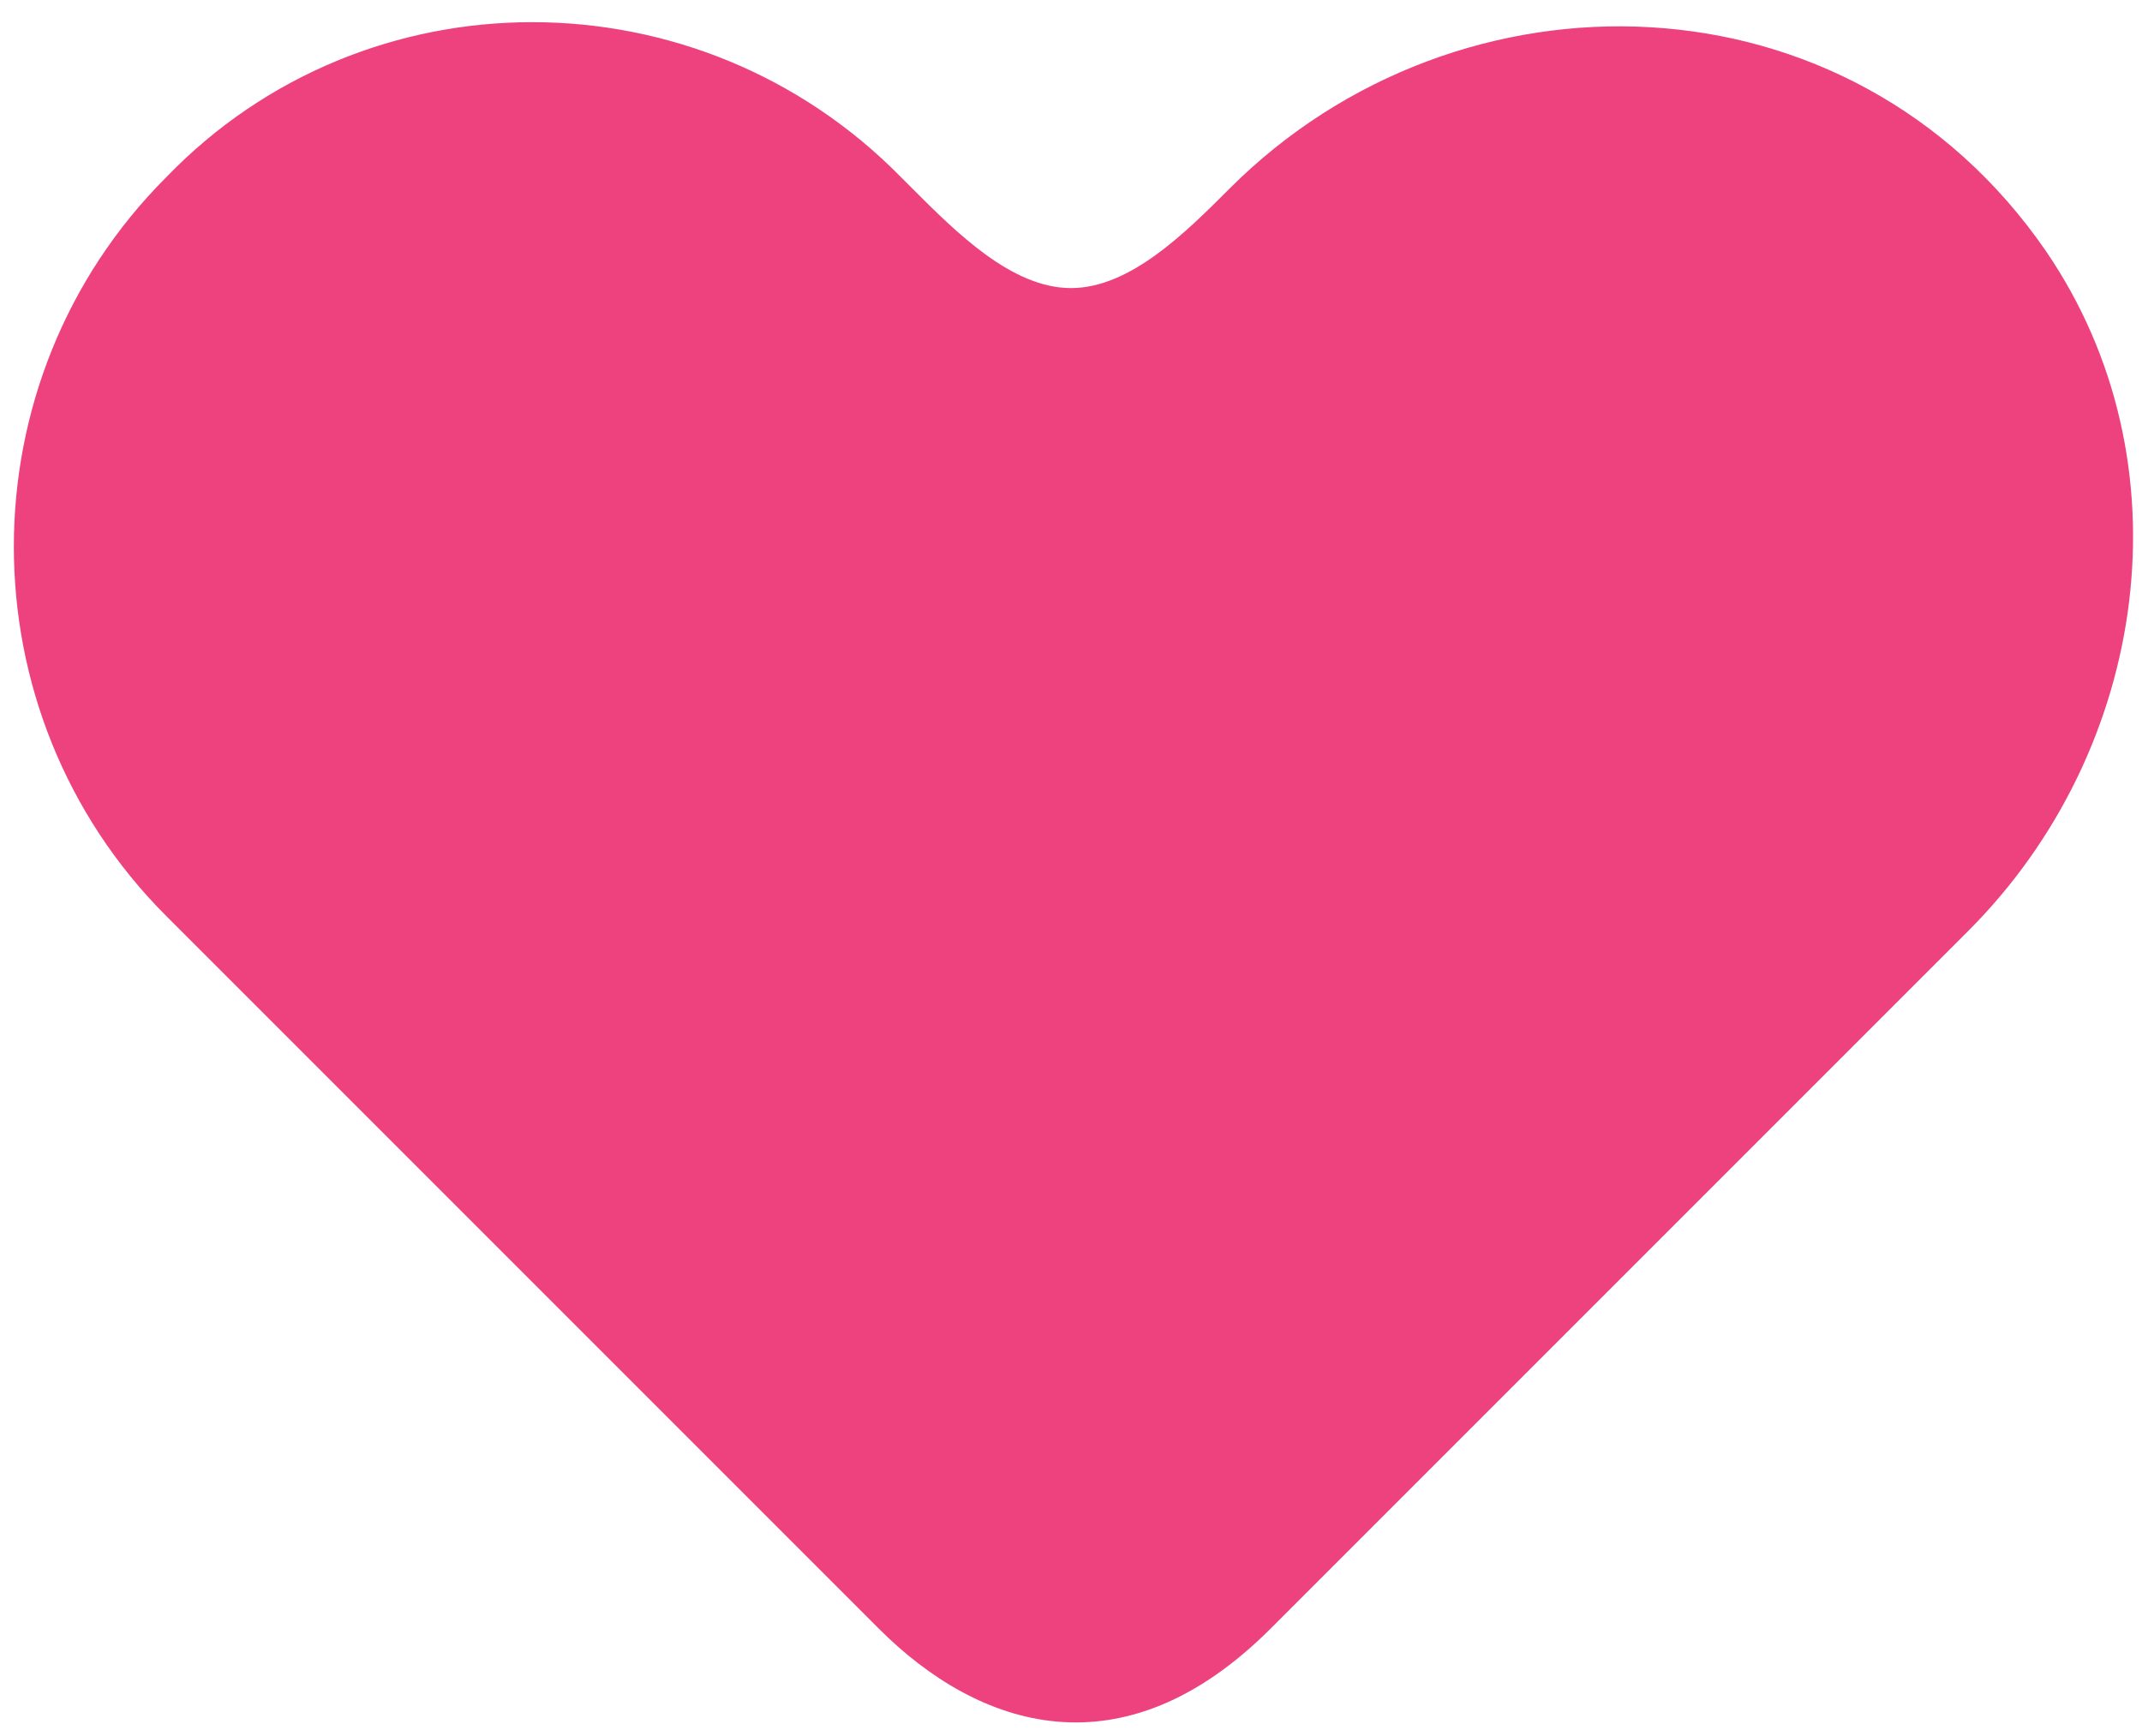 <?xml version="1.0" encoding="UTF-8"?>
<svg xmlns="http://www.w3.org/2000/svg" version="1.1" viewBox="0 0 58 47">
  <defs>
    <style>
      .cls-1 {
        fill: #ee427f;
      }
    </style>
  </defs>
  <!-- Generator: Adobe Illustrator 28.7.1, SVG Export Plug-In . SVG Version: 1.2.0 Build 142)  -->
  <g>
    <g id="a">
      <path class="cls-1" d="M24.4,4.8l.3.3c1.2,1.2,2.7,2.7,4.3,2.7s3.1-1.5,4.3-2.7c6.2-6.2,16.8-6,22.1,1.7,3.9,5.7,2.8,13.5-2.1,18.4l-4.2,4.2-14.7,14.7c-4,4-7.9,2.7-10.6,0l-14.7-14.7-4.6-4.6c-5.5-5.5-5.5-14.5,0-20C9.9-.8,18.9-.8,24.4,4.8Z"/>
    </g>
  </g>
</svg>